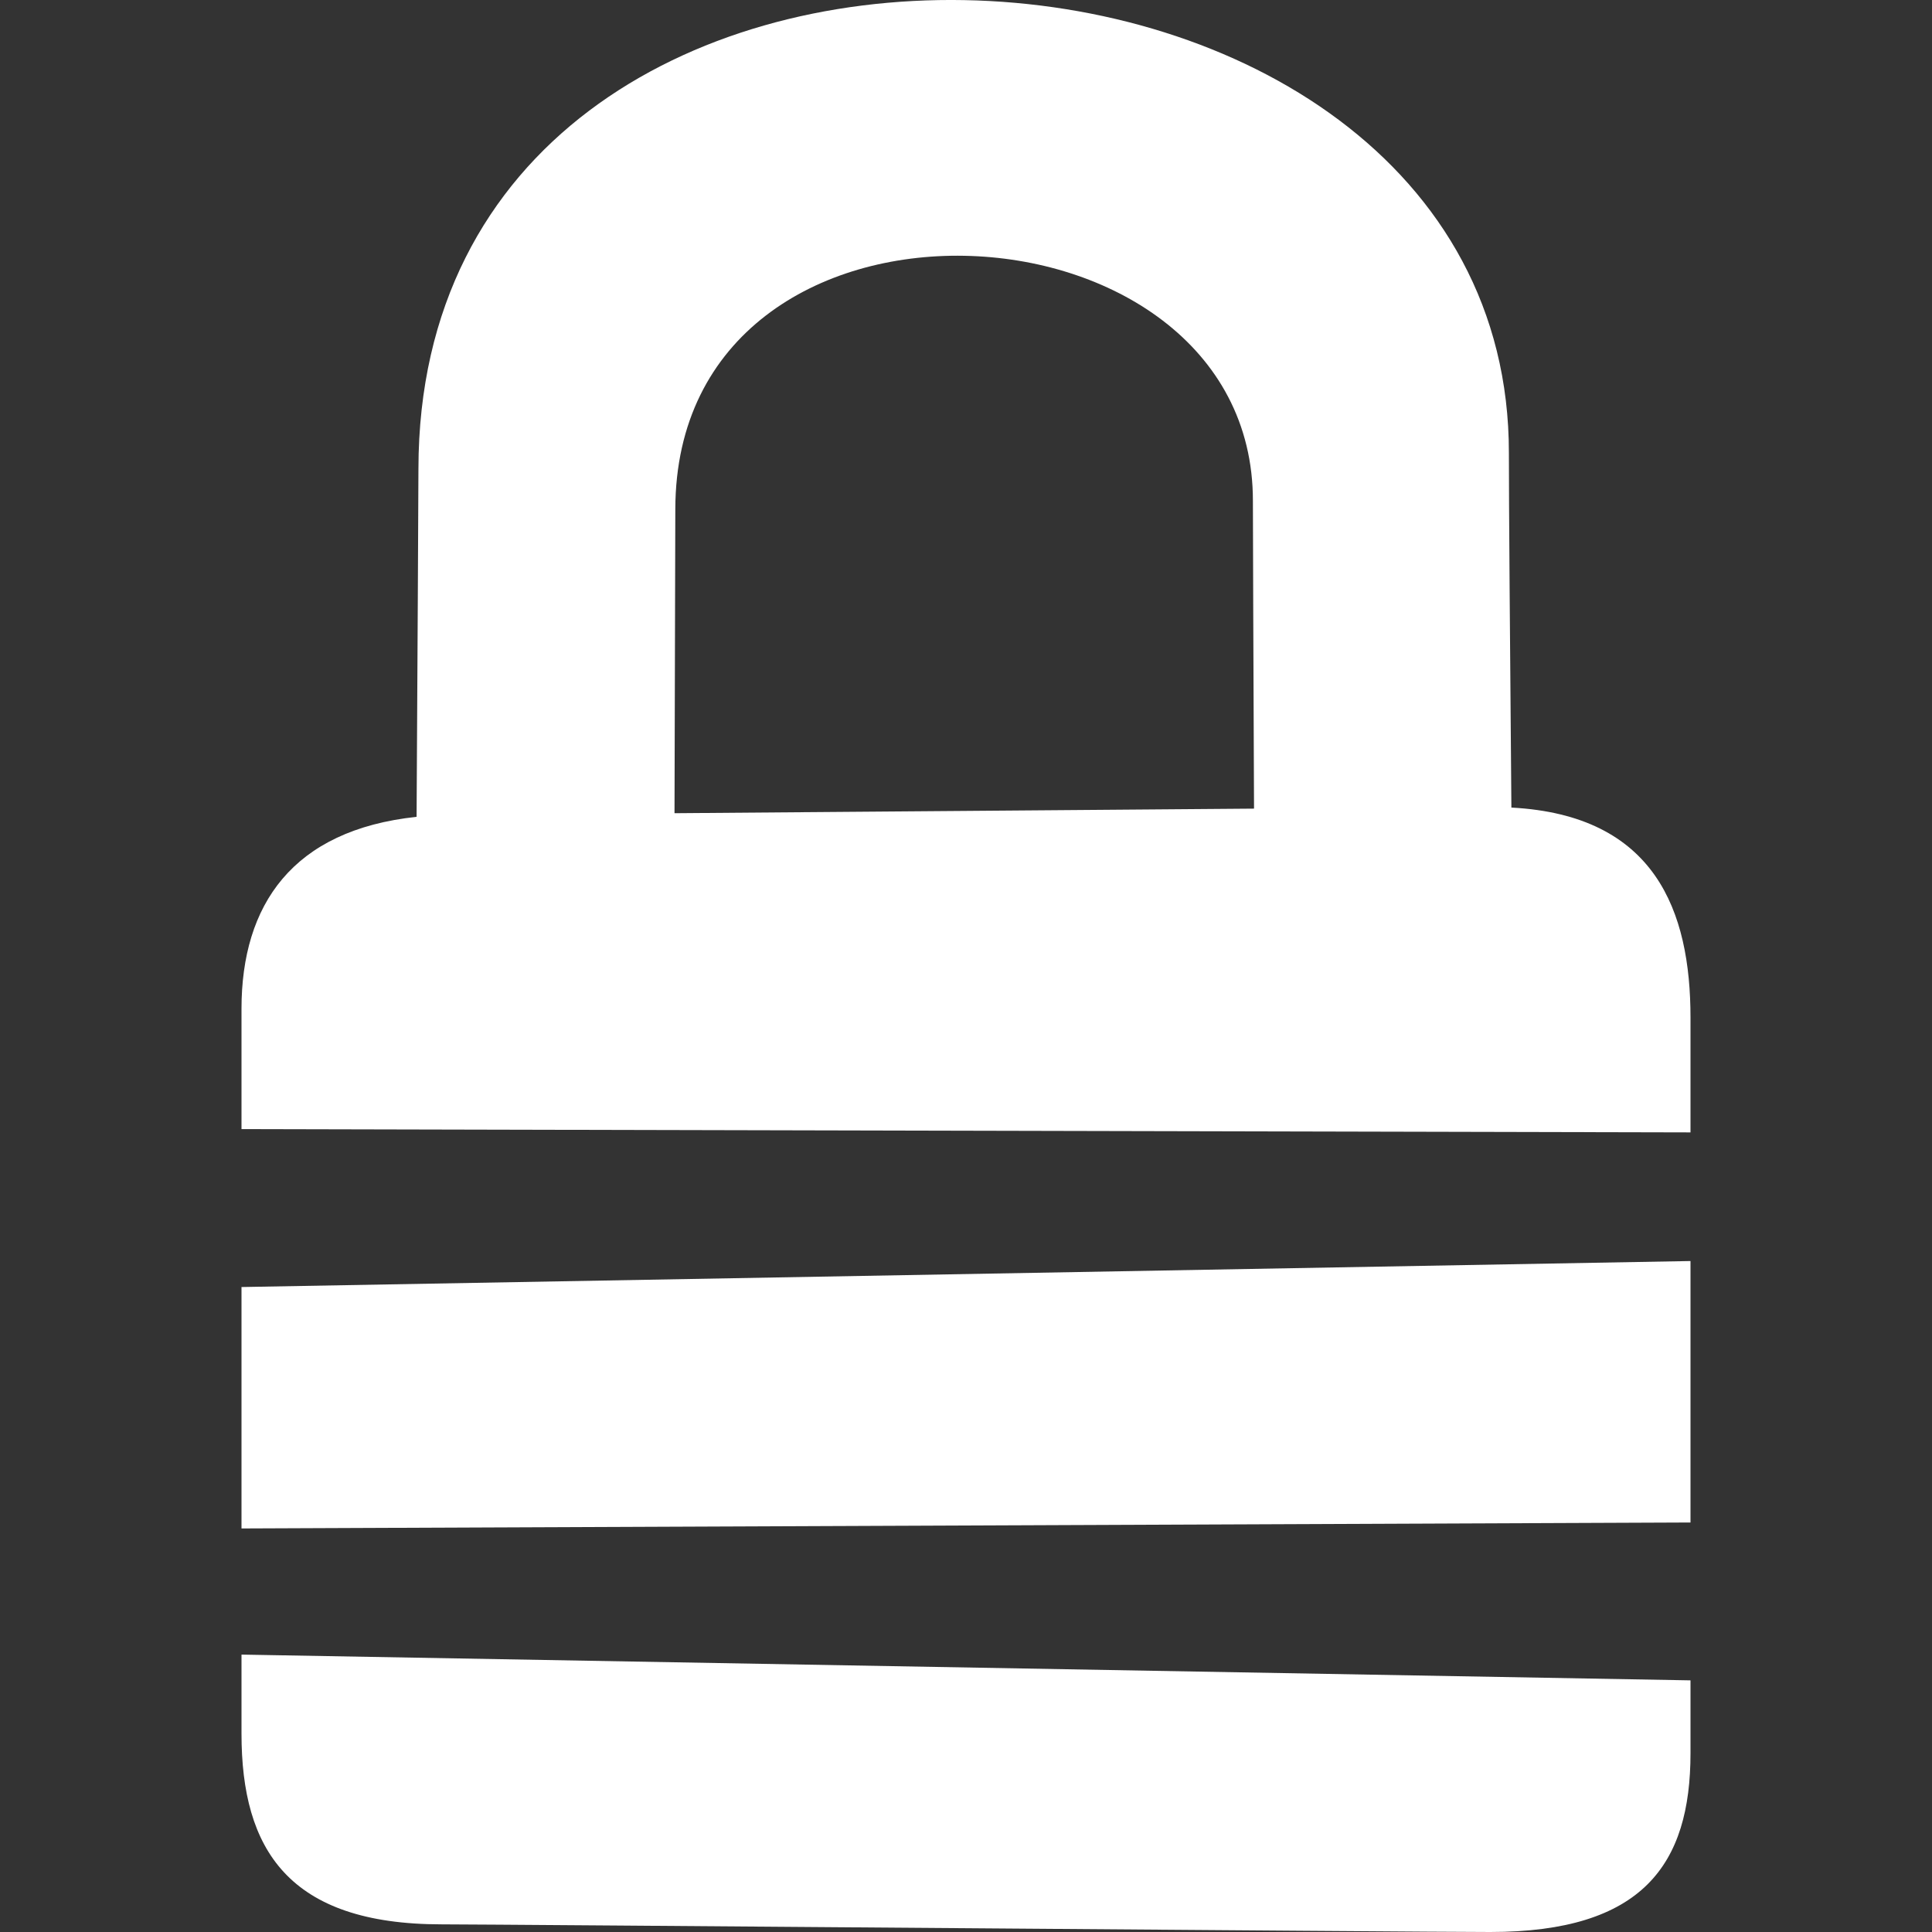 <svg width="24" height="24" viewBox="0 0 24 24" fill="none" xmlns="http://www.w3.org/2000/svg">
<rect x="0" y="0" width="24" height="24" fill="#333333" stroke="none"/>
<path fill-rule="evenodd" clip-rule="evenodd" d="M18.513 24C17.645 24 6.162 23.905 5.487 23.905C3.582 23.905 3 22.973 3 21.537C3 21.429 3 21.07 3 20.554L21 20.874C21 21.344 21 21.671 21 21.779C21 23.161 20.406 24 18.513 24ZM3 15.988L21 15.665C21 16.712 21 17.879 21 18.913L3 18.987C3 18.055 3 16.987 3 15.988ZM3 12.531C3 11.241 3.633 10.311 5.175 10.147C5.186 8.27 5.197 6.216 5.198 5.823C5.206 -2.252 18.753 -1.562 18.744 5.63C18.743 6.131 18.759 8.159 18.775 10.032C20.563 10.126 21 11.318 21 12.641C21 12.795 21 13.329 21 14.067L3 14.026C3 13.269 3 12.71 3 12.531ZM15.578 10.045C15.571 8.237 15.563 6.473 15.564 6.223C15.569 2.332 8.394 1.958 8.389 6.327C8.389 6.52 8.383 8.291 8.379 10.102C10.482 10.085 13.394 10.062 15.578 10.045Z" fill="white"/>
</svg>
